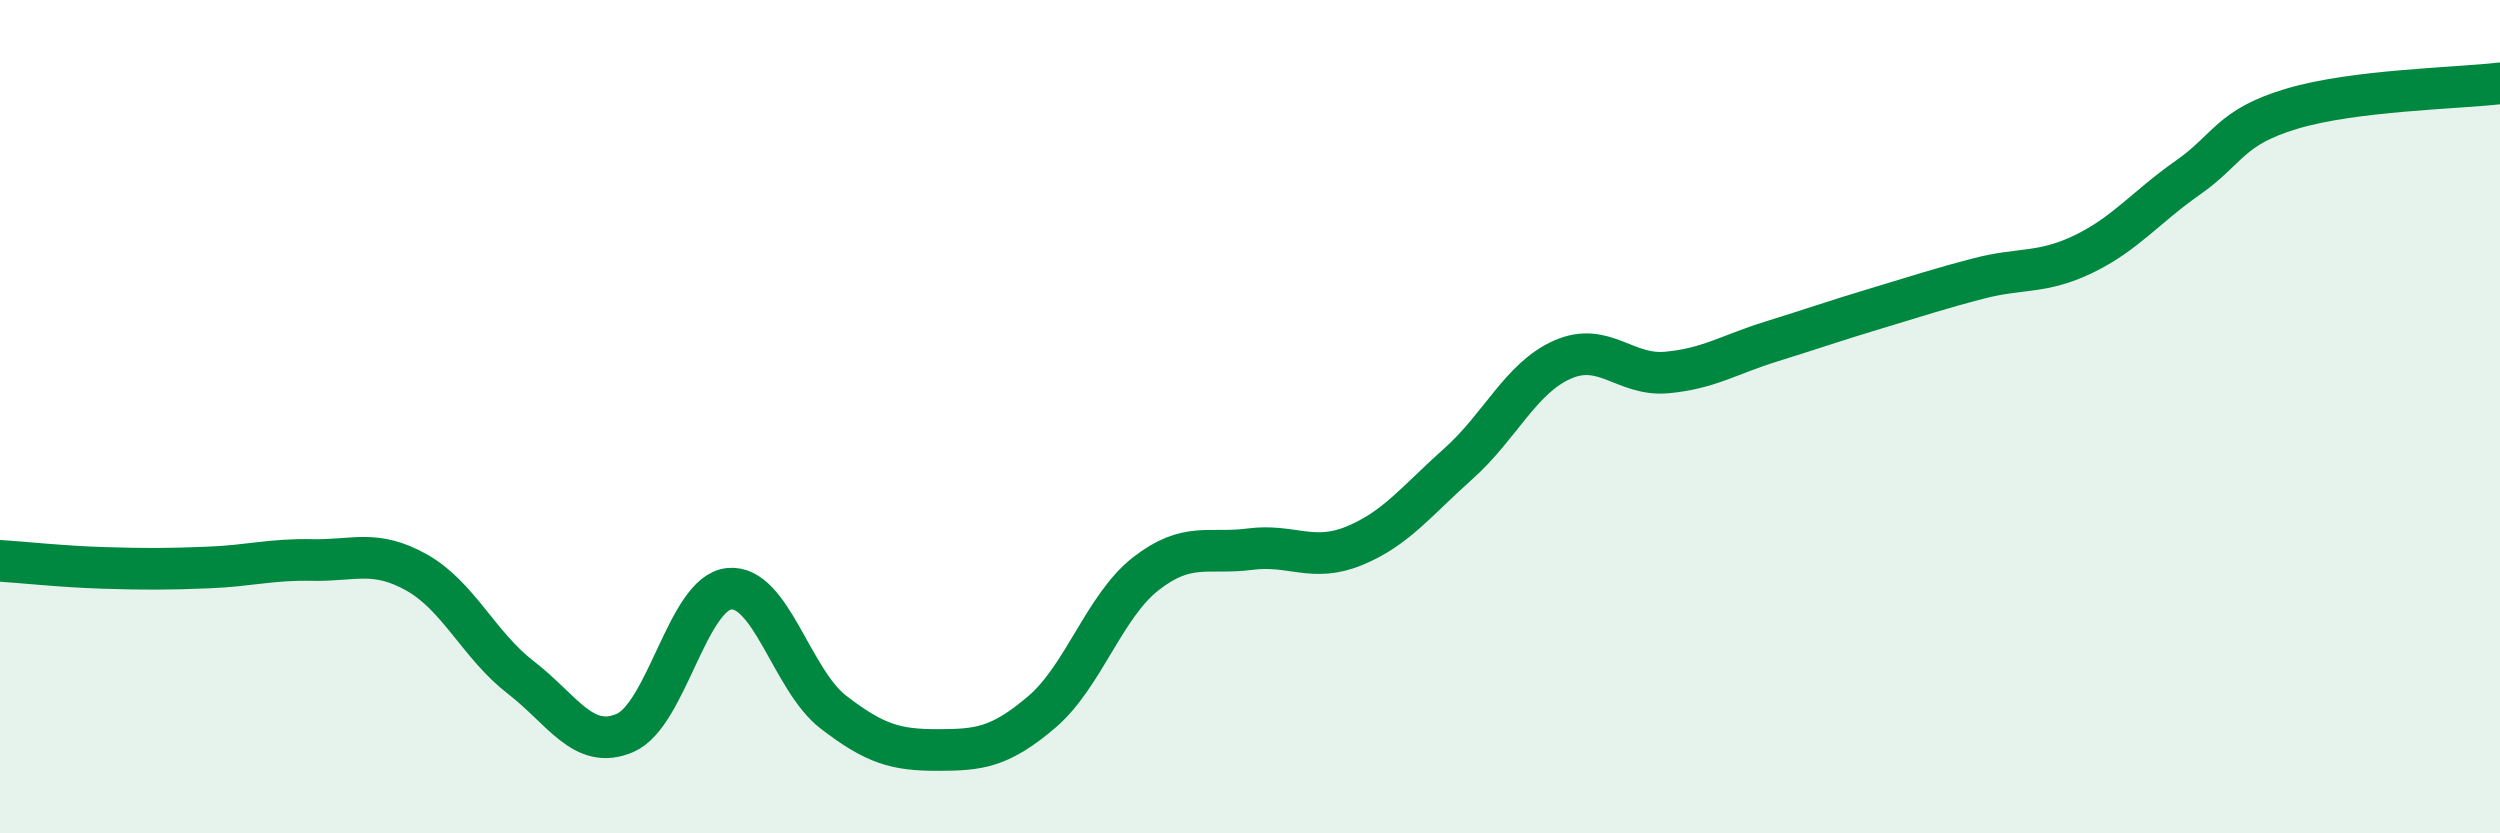 
    <svg width="60" height="20" viewBox="0 0 60 20" xmlns="http://www.w3.org/2000/svg">
      <path
        d="M 0,13.46 C 0.5,13.49 1.5,13.6 2.5,13.63 C 3.5,13.66 4,13.66 5,13.62 C 6,13.58 6.5,13.42 7.5,13.44 C 8.5,13.46 9,13.18 10,13.74 C 11,14.3 11.5,15.49 12.5,16.26 C 13.5,17.03 14,18.02 15,17.59 C 16,17.16 16.5,14.23 17.5,14.13 C 18.5,14.03 19,16.32 20,17.09 C 21,17.86 21.5,18 22.5,18 C 23.5,18 24,17.94 25,17.09 C 26,16.24 26.5,14.55 27.5,13.77 C 28.5,12.99 29,13.31 30,13.18 C 31,13.05 31.5,13.51 32.5,13.1 C 33.5,12.69 34,12.02 35,11.13 C 36,10.24 36.5,9.07 37.5,8.63 C 38.5,8.19 39,9.03 40,8.94 C 41,8.85 41.5,8.51 42.5,8.2 C 43.5,7.89 44,7.71 45,7.41 C 46,7.11 46.5,6.94 47.5,6.68 C 48.5,6.42 49,6.58 50,6.1 C 51,5.62 51.5,4.97 52.5,4.27 C 53.5,3.57 53.5,3.06 55,2.61 C 56.5,2.16 59,2.12 60,2L60 20L0 20Z"
        fill="#008740"
        opacity="0.1"
        stroke-linecap="round"
        stroke-linejoin="round"
      />
      <path
        d="M 0,13.46 C 0.5,13.49 1.5,13.6 2.5,13.63 C 3.5,13.66 4,13.66 5,13.62 C 6,13.58 6.5,13.42 7.5,13.44 C 8.5,13.46 9,13.18 10,13.74 C 11,14.3 11.5,15.49 12.5,16.26 C 13.5,17.03 14,18.02 15,17.59 C 16,17.16 16.5,14.23 17.5,14.13 C 18.5,14.03 19,16.32 20,17.09 C 21,17.86 21.5,18 22.5,18 C 23.5,18 24,17.94 25,17.09 C 26,16.24 26.5,14.55 27.5,13.77 C 28.5,12.99 29,13.31 30,13.18 C 31,13.05 31.5,13.51 32.5,13.1 C 33.5,12.69 34,12.02 35,11.13 C 36,10.24 36.5,9.07 37.5,8.63 C 38.5,8.19 39,9.03 40,8.94 C 41,8.85 41.5,8.51 42.5,8.2 C 43.5,7.89 44,7.71 45,7.41 C 46,7.11 46.5,6.94 47.5,6.68 C 48.5,6.42 49,6.58 50,6.1 C 51,5.62 51.5,4.97 52.5,4.27 C 53.5,3.57 53.5,3.06 55,2.61 C 56.5,2.16 59,2.12 60,2"
        stroke="#008740"
        stroke-width="1"
        fill="none"
        stroke-linecap="round"
        stroke-linejoin="round"
      />
    </svg>
  